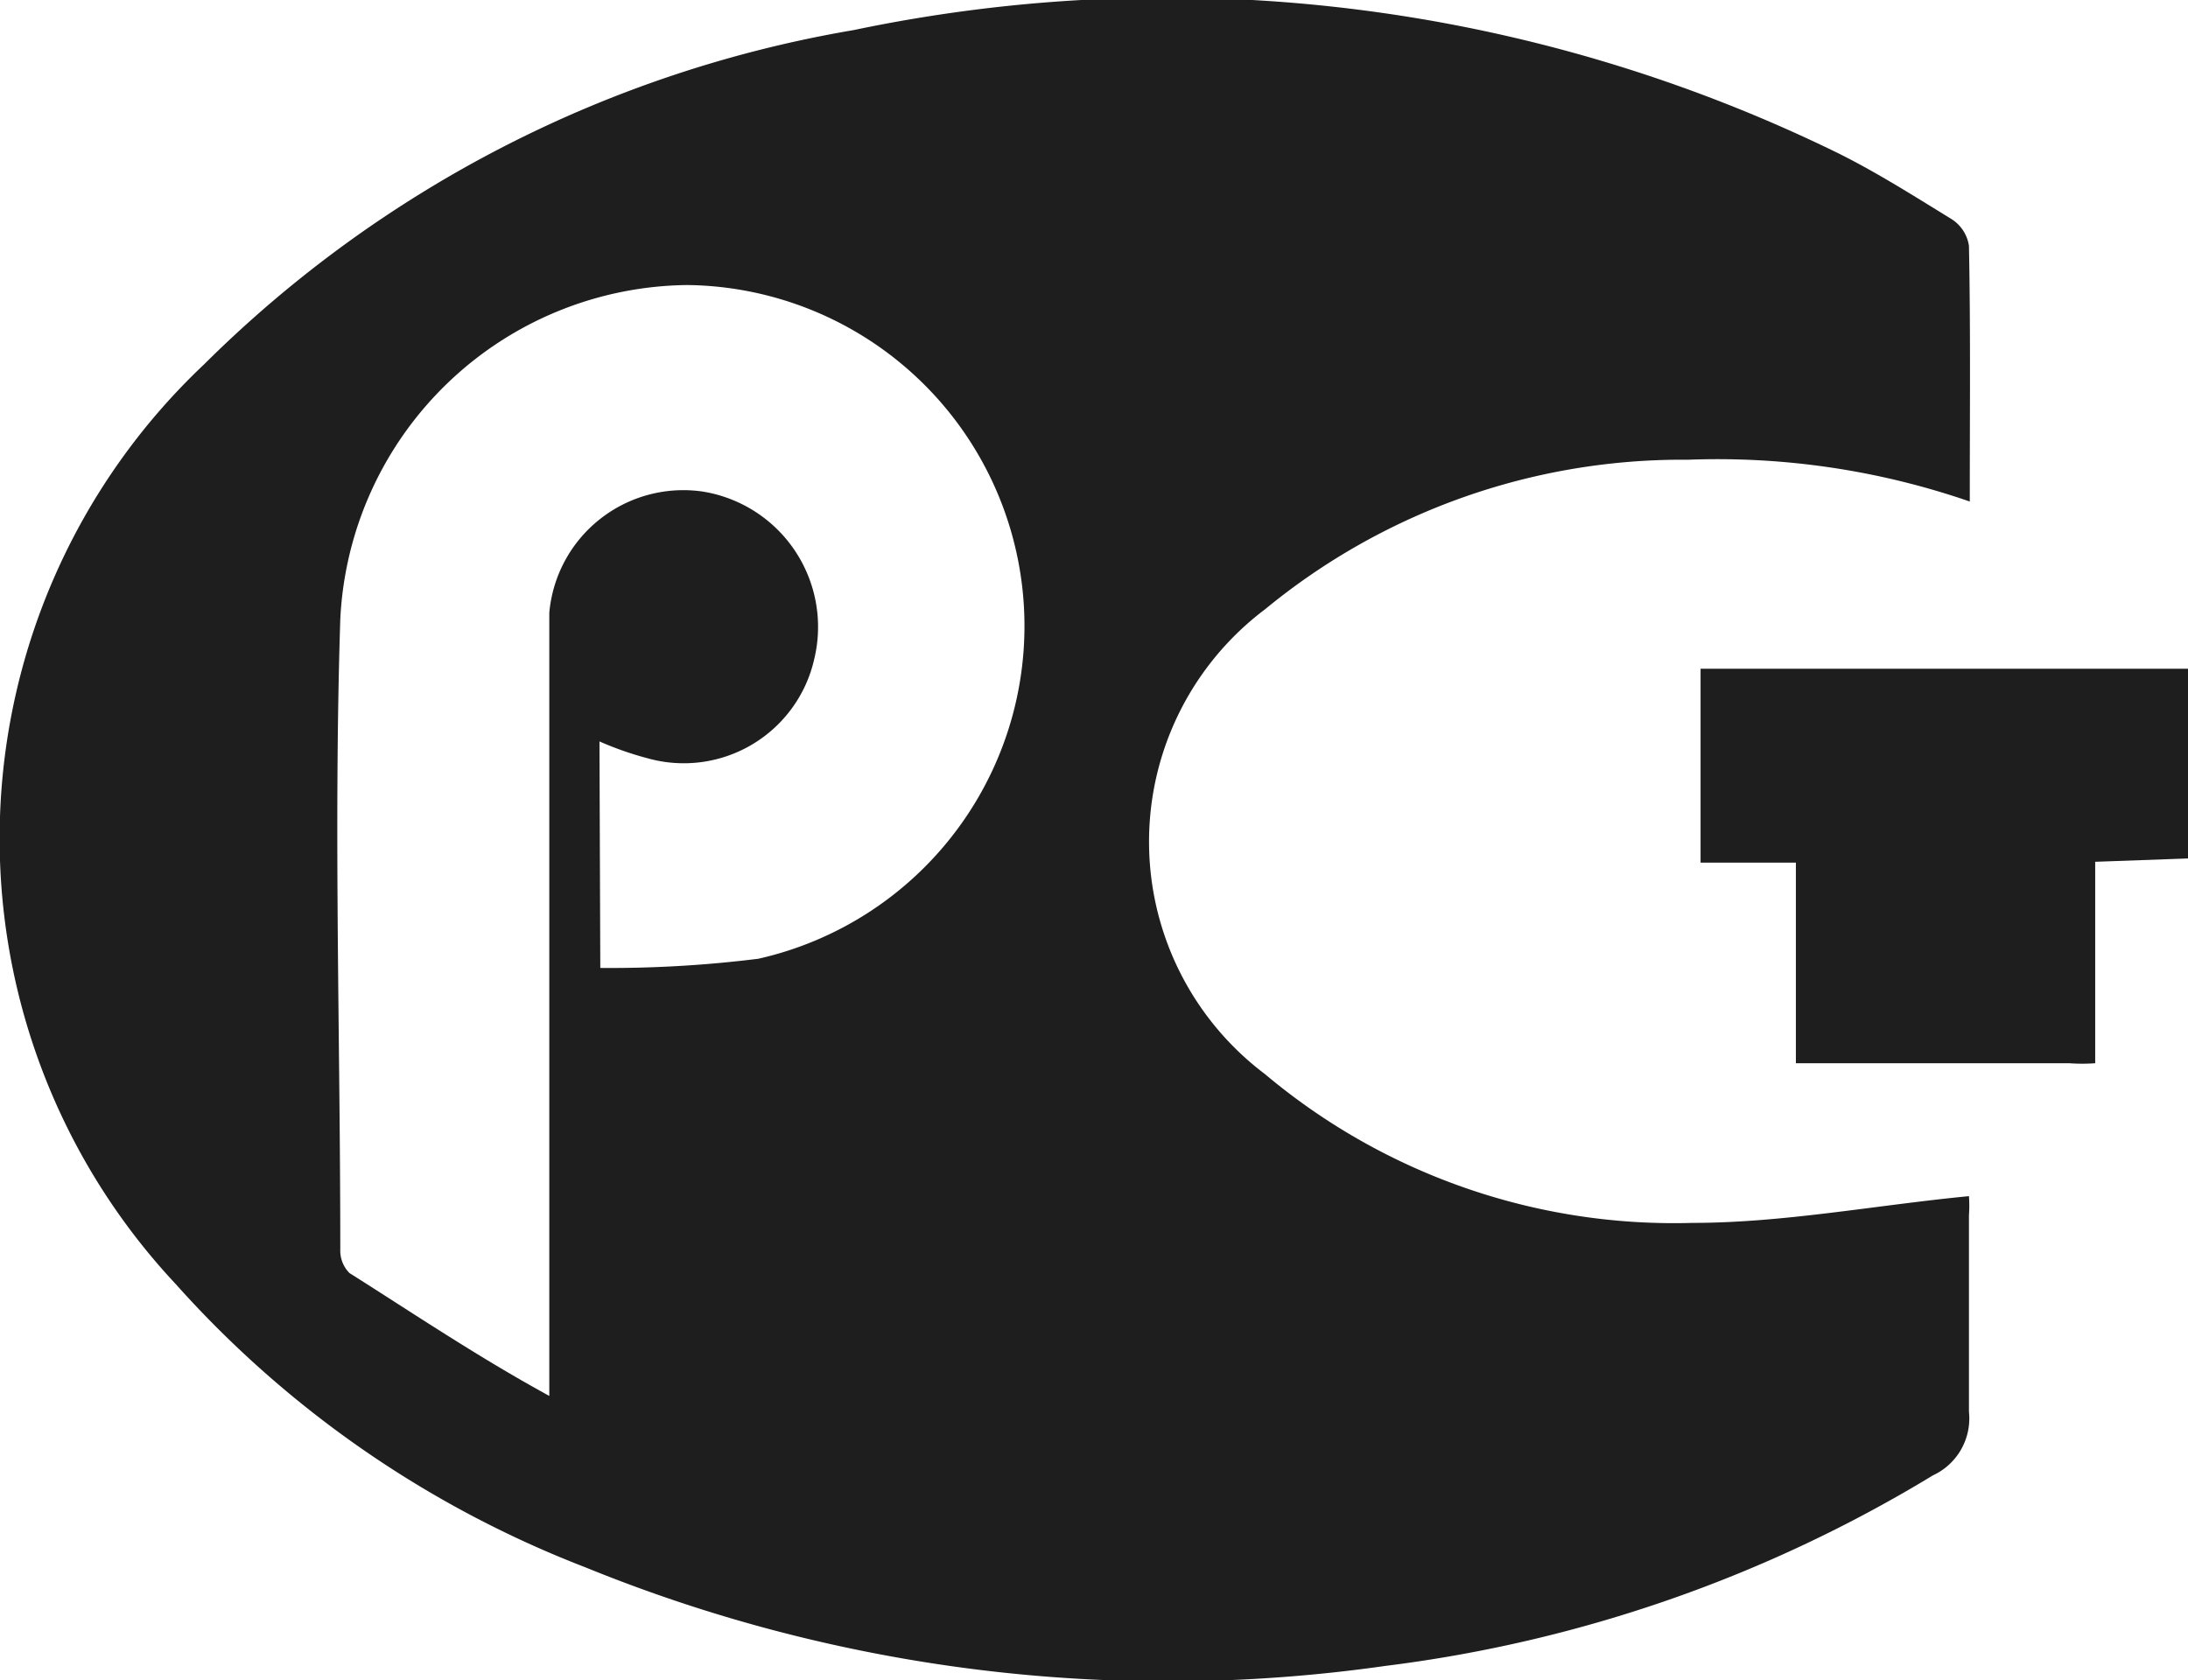 <?xml version="1.0" encoding="UTF-8"?> <svg xmlns="http://www.w3.org/2000/svg" viewBox="0 0 26.17 20.1"> <defs> <style>.cls-1{fill:#1e1e1e;}</style> </defs> <g id="Слой_2" data-name="Слой 2"> <g id="_1_слайд" data-name="1_слайд"> <path class="cls-1" d="M23.56,6a9.24,9.24,0,0,0-3.37-.5,7.85,7.85,0,0,0-5.06,1.79,3.48,3.48,0,0,0,0,5.56,7.6,7.6,0,0,0,5.11,1.78c1.09,0,2.18-.21,3.31-.32a1.63,1.63,0,0,1,0,.23c0,.78,0,1.57,0,2.35a.75.75,0,0,1-.43.76,16.54,16.54,0,0,1-6.55,2.28A18.45,18.45,0,0,1,7,18.75,12.69,12.69,0,0,1,2.1,15.36a7.8,7.8,0,0,1,.34-11,14.45,14.45,0,0,1,7.77-4A18.25,18.25,0,0,1,22,1.84c.46.23.9.51,1.34.78a.46.46,0,0,1,.21.32C23.57,3.93,23.56,4.92,23.56,6ZM7.18,11.58a14.34,14.34,0,0,0,1.89-.11,4.08,4.08,0,0,0-.85-8.06,4.2,4.2,0,0,0-4.15,4c-.08,2.51,0,5,0,7.54a.38.38,0,0,0,.11.28c.76.48,1.53,1,2.39,1.47V7.83c0-.16,0-.33,0-.5A1.61,1.61,0,0,1,8.4,5.88a1.64,1.64,0,0,1,1.34,2,1.6,1.6,0,0,1-2,1.19,3.91,3.91,0,0,1-.57-.2Z"></path> <path class="cls-1" d="M25.06,10.31v2.41a2.19,2.19,0,0,1-.31,0H21.48V10.32H20.34V8h5.83v2.27Z"></path> </g> </g> </svg> 